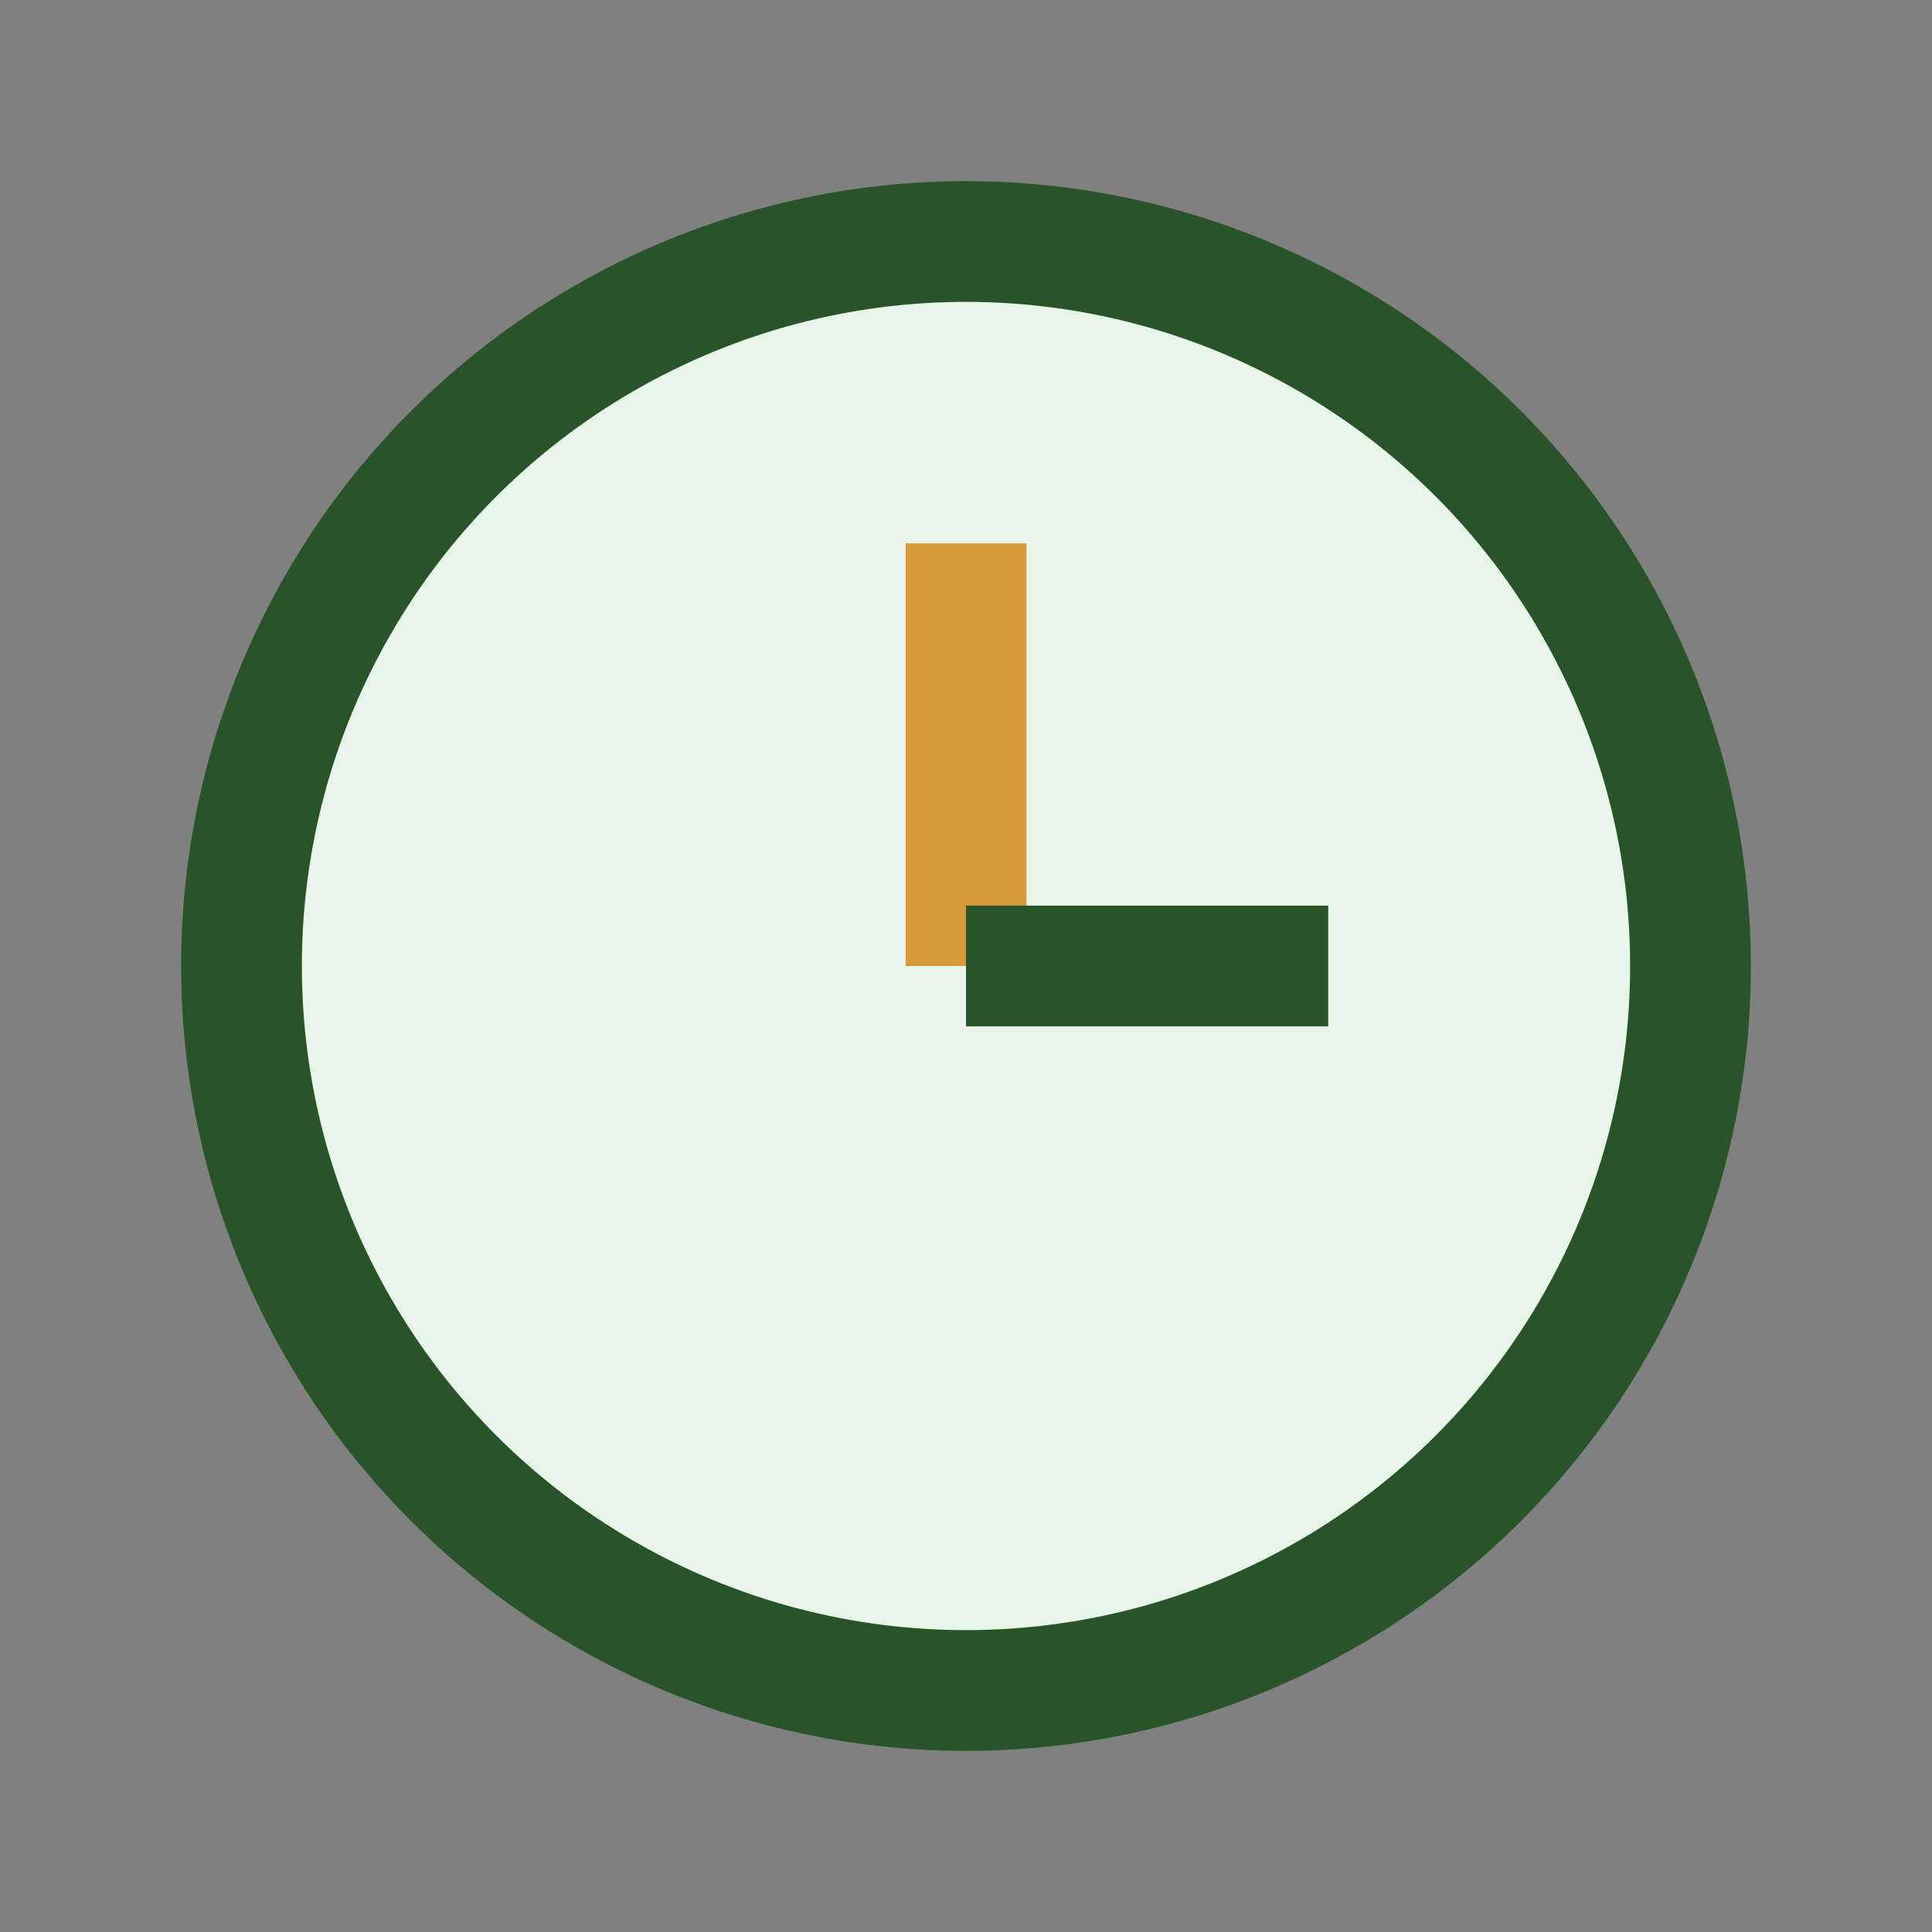 <?xml version="1.0" encoding="UTF-8"?>
<svg xmlns="http://www.w3.org/2000/svg" width="32" height="32" viewBox="0 0 32 32"><rect x="0" y="0" width="32" height="32" fill="#808080" stroke="none"/><circle cx="16" cy="16" r="12" fill="#E8F5E9" stroke="#29542A" stroke-width="2"/><line x1="16" y1="16" x2="16" y2="9" stroke="#D79938" stroke-width="2"/><line x1="16" y1="16" x2="22" y2="16" stroke="#29542A" stroke-width="2"/></svg>